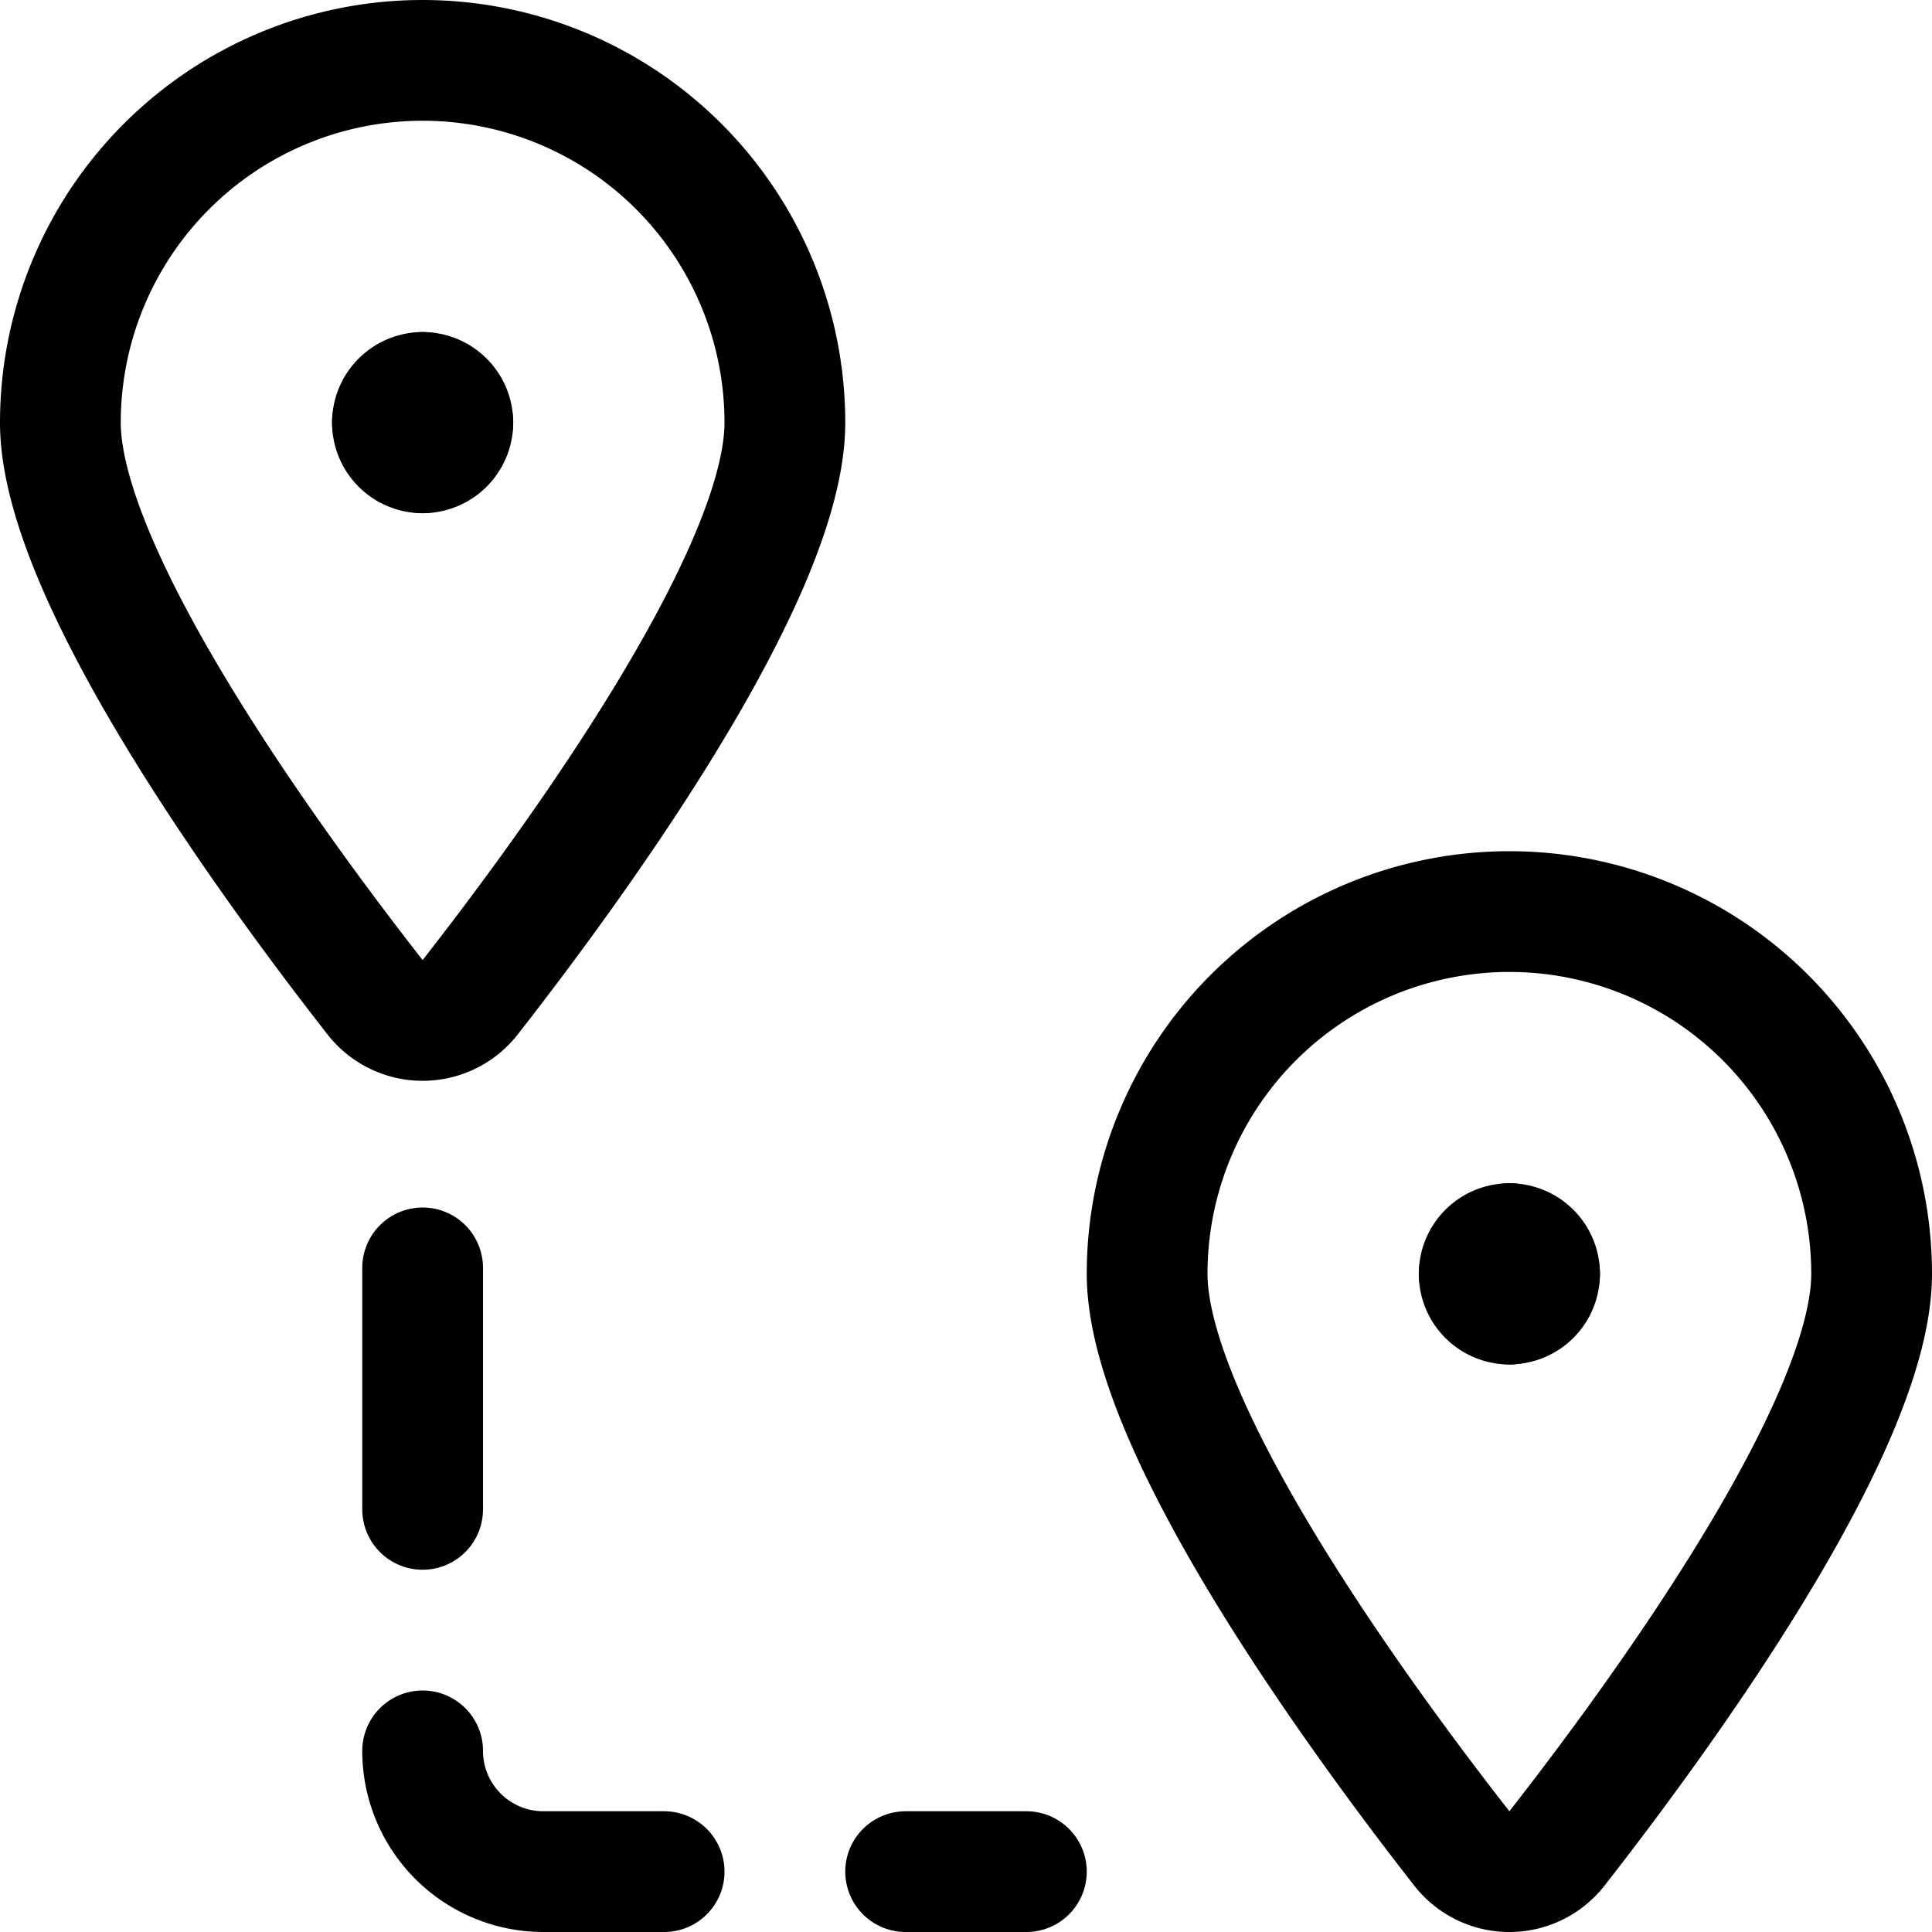 <svg viewBox="0 0 48 48" height="48" width="48" xmlns="http://www.w3.org/2000/svg"><g transform="matrix(2,0,0,2,0,0)"><path d="M5.25,4.875a.375.375,0,0,1,.375.375" fill="none" stroke="#000000" stroke-linecap="round" stroke-linejoin="round" stroke-width="1.5"></path><path d="M4.875,5.25a.375.375,0,0,1,.375-.375" fill="none" stroke="#000000" stroke-linecap="round" stroke-linejoin="round" stroke-width="1.5"></path><path d="M5.25,5.625a.375.375,0,0,1-.375-.375" fill="none" stroke="#000000" stroke-linecap="round" stroke-linejoin="round" stroke-width="1.5"></path><path d="M5.625,5.25a.375.375,0,0,1-.375.375" fill="none" stroke="#000000" stroke-linecap="round" stroke-linejoin="round" stroke-width="1.5"></path><path d="M5.25.75a4.5,4.5,0,0,1,4.5,4.5c0,1.921-2.688,5.576-3.909,7.138a.75.75,0,0,1-1.182,0C3.438,10.827.75,7.171.75,5.25A4.5,4.5,0,0,1,5.25.75Z" fill="none" stroke="#000000" stroke-linecap="round" stroke-linejoin="round" stroke-width="1.5"></path><path d="M18.75,15.449a.375.375,0,0,1,.375.375" fill="none" stroke="#000000" stroke-linecap="round" stroke-linejoin="round" stroke-width="1.5"></path><path d="M18.375,15.824a.375.375,0,0,1,.375-.375" fill="none" stroke="#000000" stroke-linecap="round" stroke-linejoin="round" stroke-width="1.5"></path><path d="M18.75,16.2a.375.375,0,0,1-.375-.375" fill="none" stroke="#000000" stroke-linecap="round" stroke-linejoin="round" stroke-width="1.5"></path><path d="M19.125,15.824a.375.375,0,0,1-.375.375" fill="none" stroke="#000000" stroke-linecap="round" stroke-linejoin="round" stroke-width="1.5"></path><path d="M18.75,11.324a4.5,4.5,0,0,1,4.5,4.5c0,1.921-2.688,5.576-3.909,7.138a.75.75,0,0,1-1.182,0c-1.221-1.562-3.909-5.217-3.909-7.138A4.5,4.5,0,0,1,18.75,11.324Z" fill="none" stroke="#000000" stroke-linecap="round" stroke-linejoin="round" stroke-width="1.5"></path><path d="M5.25 15.75L5.25 18.75" fill="none" stroke="#000000" stroke-linecap="round" stroke-linejoin="round" stroke-width="1.5"></path><path d="M5.25,21.75a1.5,1.5,0,0,0,1.5,1.5h1.5" fill="none" stroke="#000000" stroke-linecap="round" stroke-linejoin="round" stroke-width="1.5"></path><path d="M11.25 23.25L12.75 23.25" fill="none" stroke="#000000" stroke-linecap="round" stroke-linejoin="round" stroke-width="1.5"></path></g></svg>